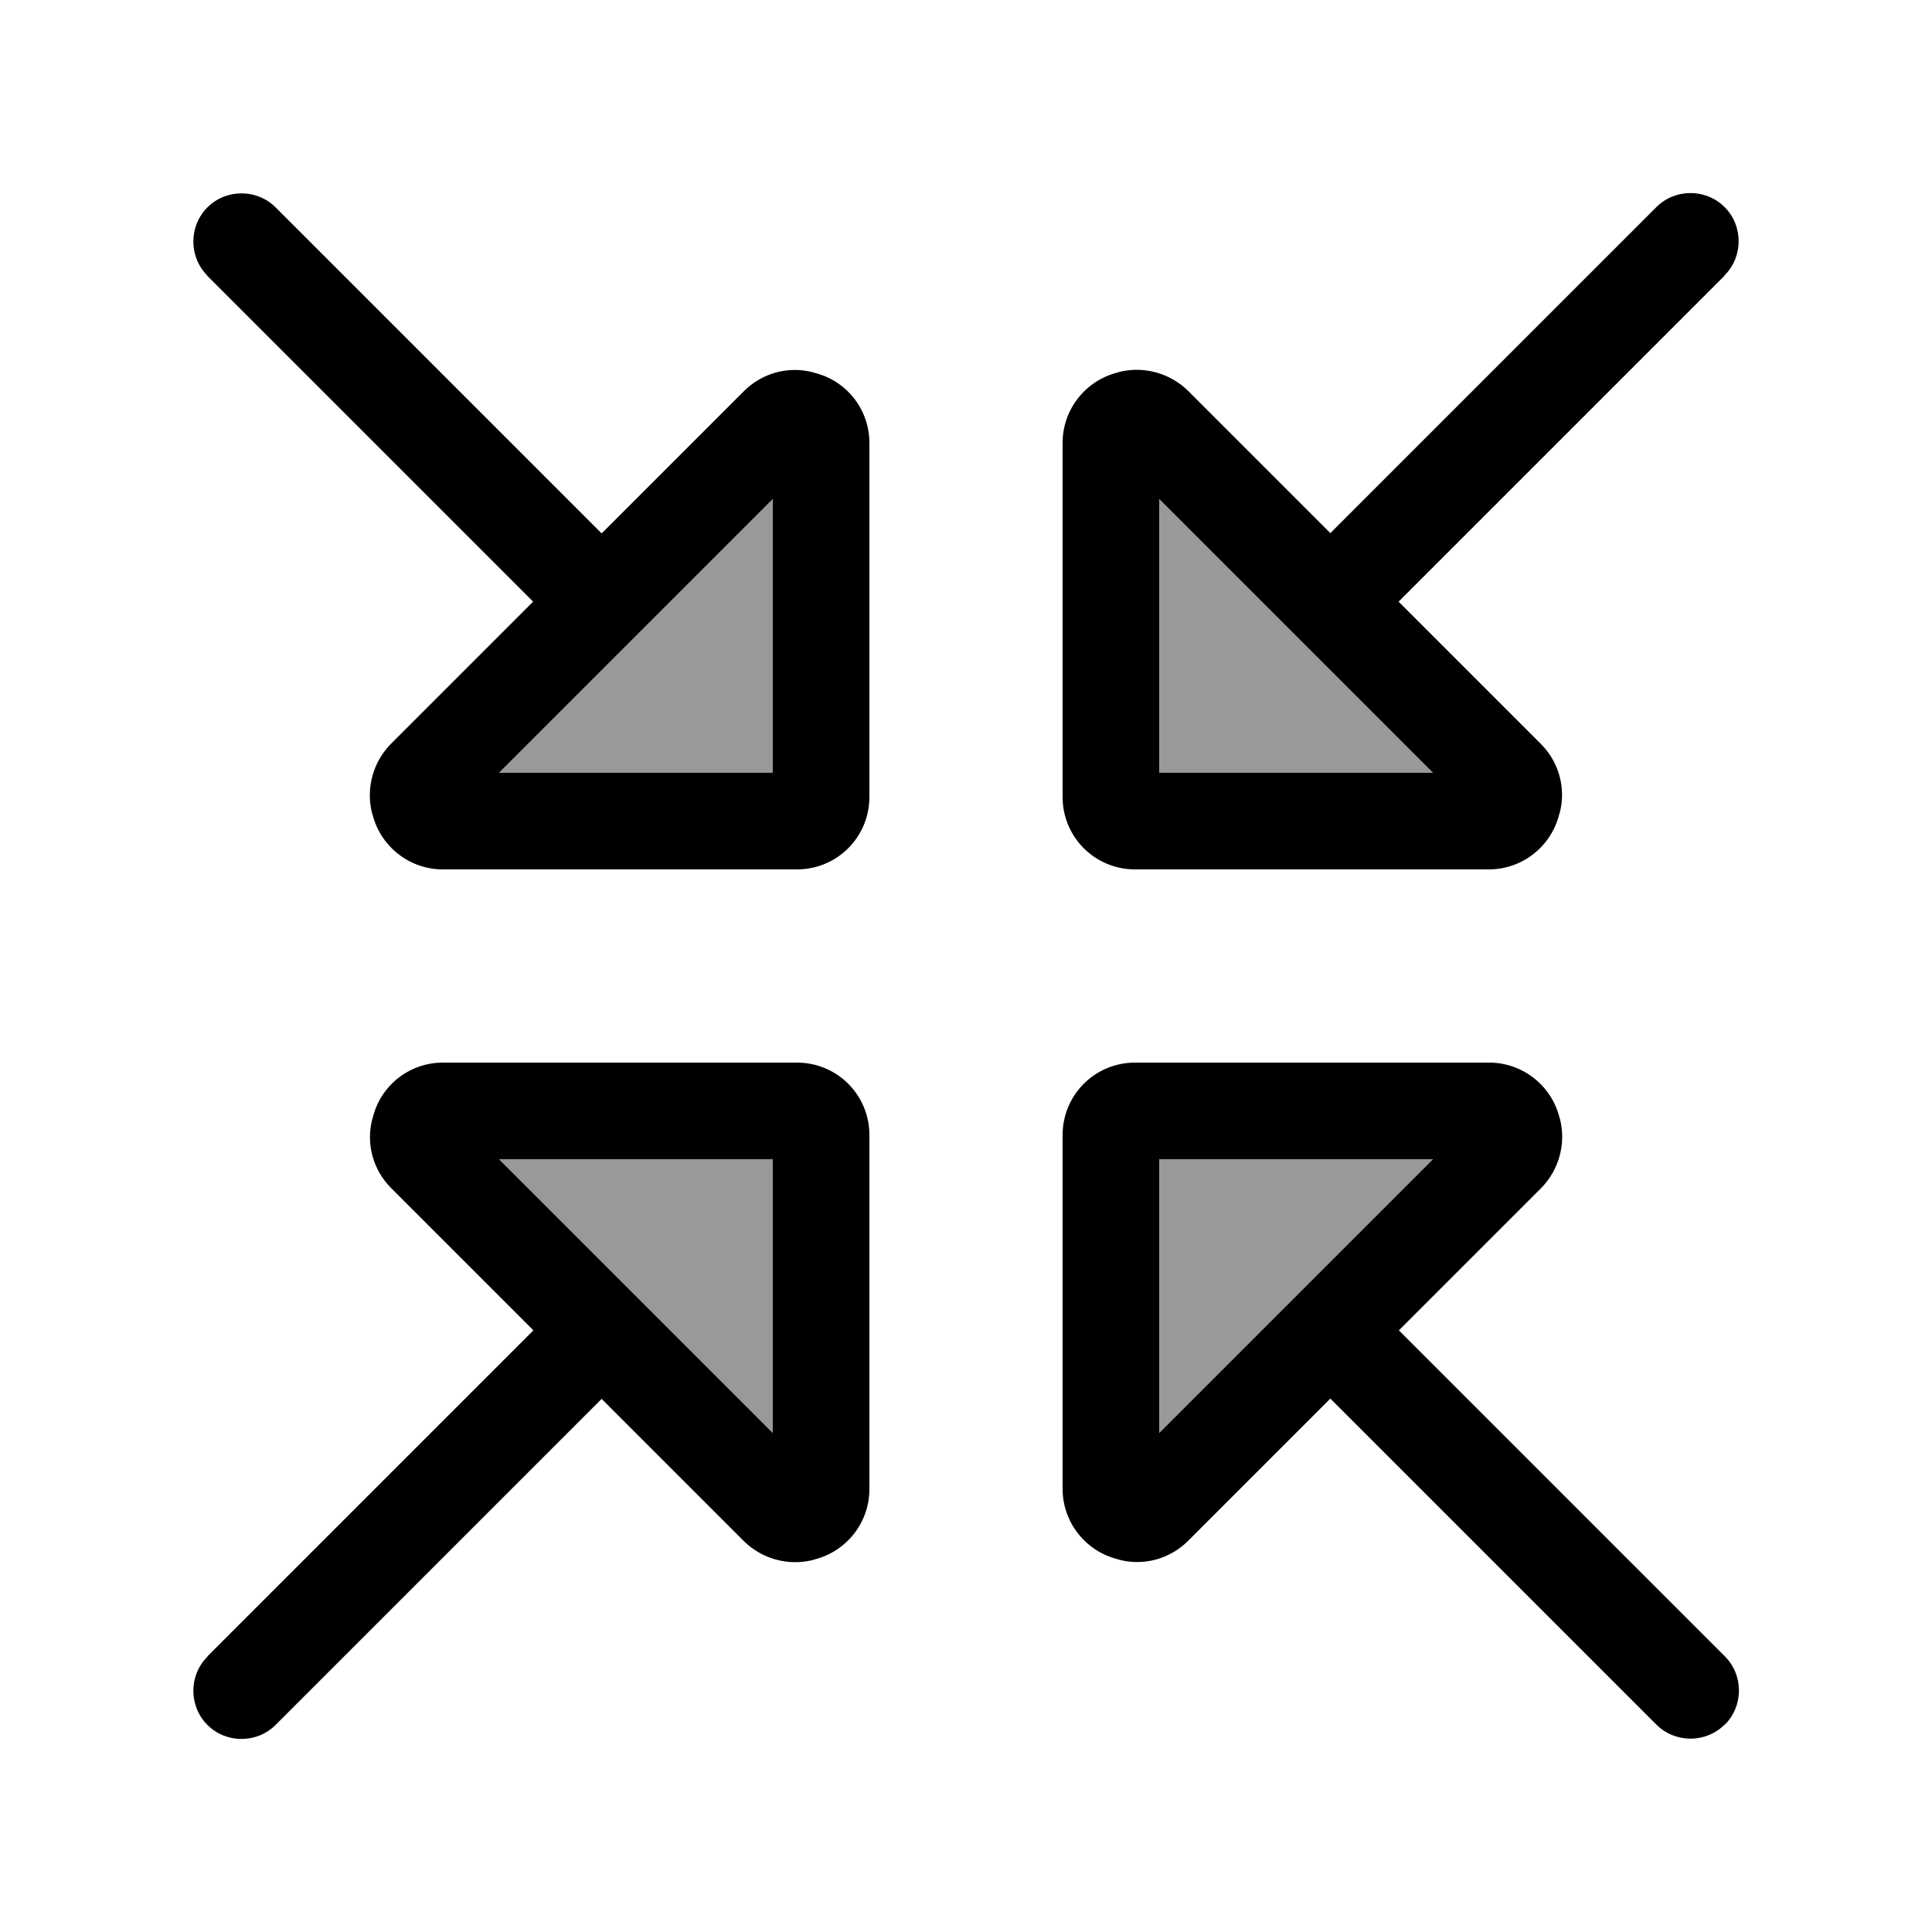 <svg xmlns="http://www.w3.org/2000/svg" viewBox="0 0 640 640"><!--! Font Awesome Pro 7.1.0 by @fontawesome - https://fontawesome.com License - https://fontawesome.com/license (Commercial License) Copyright 2025 Fonticons, Inc. --><path opacity=".4" fill="currentColor" d="M165.3 256L256 256L256 165.3L165.3 256zM165.3 384L256 474.7L256 384L165.3 384zM384 165.3L384 256L474.7 256L384 165.3zM384 384L384 474.7L474.7 384L384 384z"/><path fill="currentColor" d="M571.3 91.3L463.3 199.3L510.4 246.4C516.4 252.4 518.8 261 516.7 269.2L516.5 269.8C513.8 280.5 504.2 288 493.2 288L376 288C362.7 288 352 277.3 352 264L352 146.7C352 135.7 359.5 126.1 370.2 123.4L370.8 123.2C379 121.2 387.6 123.6 393.6 129.5L440.7 176.6L548.7 68.6C554.9 62.4 565.1 62.4 571.3 68.6C577.5 74.8 577.5 85 571.3 91.2zM68.7 91.3C62.5 85.1 62.5 74.9 68.7 68.7C74.9 62.5 85.1 62.5 91.3 68.7L199.3 176.7L246.4 129.6C252.4 123.6 261 121.2 269.2 123.3L269.8 123.5C280.5 126.1 288 135.7 288 146.7L288 264C288 277.3 277.3 288 264 288L146.7 288C135.7 288 126.1 280.5 123.4 269.8L123.2 269.2C121.2 261 123.6 252.4 129.5 246.4L176.6 199.3L68.6 91.3zM571.3 571.3C565.1 577.5 554.9 577.5 548.7 571.3L440.7 463.3L393.6 510.4C387.6 516.4 379 518.8 370.8 516.7L370.2 516.5C359.5 513.8 352 504.2 352 493.2L352 376C352 362.7 362.7 352 376 352L493.3 352C504.3 352 513.9 359.5 516.6 370.2L516.8 370.8C518.8 379 516.4 387.6 510.5 393.6L463.4 440.7L571.4 548.7C577.6 554.9 577.6 565.1 571.4 571.3zM68.7 548.7L176.7 440.7L129.6 393.6C123.6 387.6 121.2 379 123.3 370.8L123.5 370.2C126.1 359.5 135.7 352 146.7 352L264 352C277.3 352 288 362.7 288 376L288 493.3C288 504.3 280.5 513.9 269.8 516.6L269.2 516.8C261 518.8 252.4 516.4 246.4 510.5L199.3 463.4L91.3 571.4C85.1 577.6 74.9 577.6 68.7 571.4C62.5 565.2 62.5 555 68.7 548.8zM474.7 256L384 165.3L384 256L474.7 256zM256 165.3L165.3 256L256 256L256 165.3zM474.7 384L384 384L384 474.7L474.7 384zM256 474.7L256 384L165.3 384L256 474.7z"/></svg>
